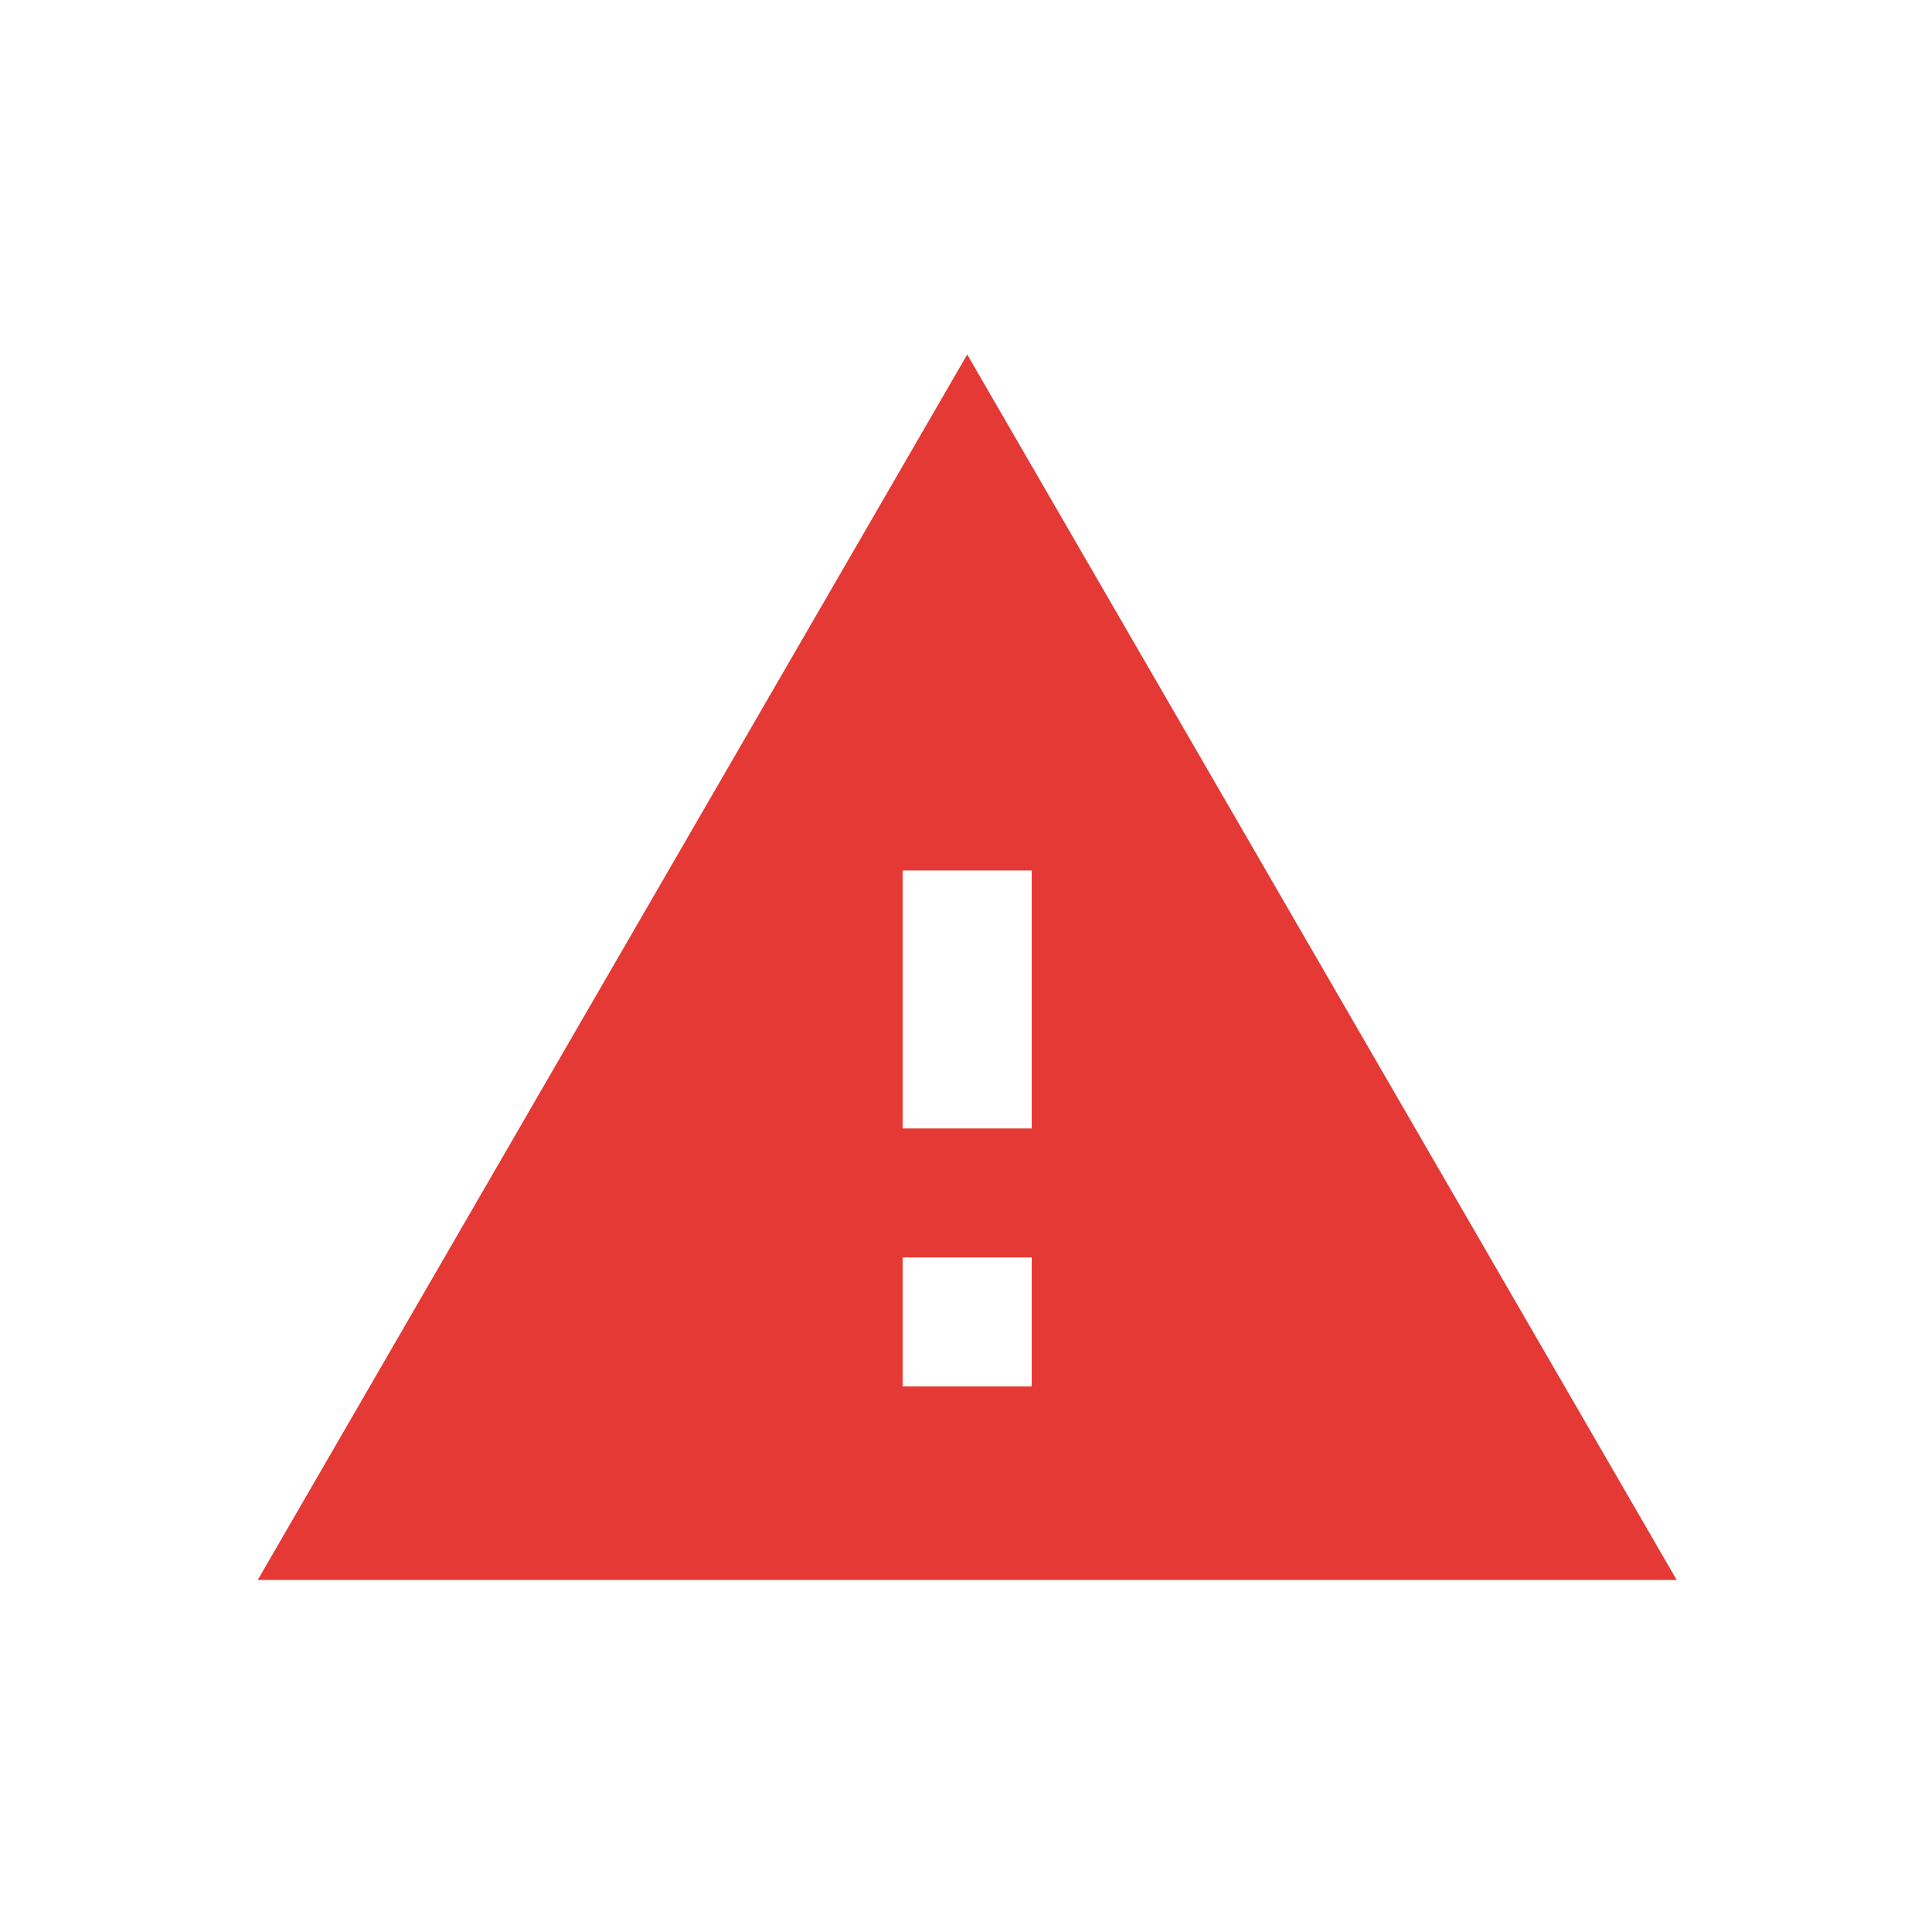 <?xml version="1.0" encoding="UTF-8" standalone="no"?>
<!-- Created with Inkscape (http://www.inkscape.org/) -->

<svg
   width="30"
   height="30"
   viewBox="0 0 7.938 7.937"
   version="1.1"
   id="svg9242"
   inkscape:version="1.2.2 (b0a8486541, 2022-12-01)"
   sodipodi:docname="Buttons_UCCC.svg"
   xml:space="preserve"
   xmlns:inkscape="http://www.inkscape.org/namespaces/inkscape"
   xmlns:sodipodi="http://sodipodi.sourceforge.net/DTD/sodipodi-0.dtd"
   xmlns="http://www.w3.org/2000/svg"
   xmlns:svg="http://www.w3.org/2000/svg"><sodipodi:namedview
     id="namedview9244"
     pagecolor="#ffffff"
     bordercolor="#000000"
     borderopacity="0.25"
     inkscape:showpageshadow="2"
     inkscape:pageopacity="0.0"
     inkscape:pagecheckerboard="0"
     inkscape:deskcolor="#d1d1d1"
     inkscape:document-units="mm"
     showgrid="false"
     inkscape:zoom="4.0000001"
     inkscape:cx="101.75"
     inkscape:cy="110.25"
     inkscape:window-width="1920"
     inkscape:window-height="1131"
     inkscape:window-x="0"
     inkscape:window-y="0"
     inkscape:window-maximized="1"
     inkscape:current-layer="layer1"
     showguides="false" /><defs
     id="defs9239"><linearGradient
       id="linearGradient29017"
       inkscape:swatch="solid"><stop
         style="stop-color:#000000;stop-opacity:1;"
         offset="0"
         id="stop29015" /></linearGradient></defs><g
     inkscape:label="Ebene 1"
     inkscape:groupmode="layer"
     id="layer1"
     transform="translate(-31.75,-31.502)"><g
       id="g15176"
       transform="translate(-16.404,-7.939)"
       inkscape:export-filename="../../../run/user/1000/gvfs/sftp:host=ssh.wiki/dokuwiki/data/media/benutzerhandbuch/leistenicon_audiogeraete.svg"
       inkscape:export-xdpi="96"
       inkscape:export-ydpi="96"><rect
         style="fill:none;fill-opacity:1;stroke:#ffffff;stroke-width:0;stroke-linecap:square;stroke-dasharray:none;stroke-opacity:1;paint-order:markers stroke fill"
         id="rect11584-2"
         width="7.937"
         height="7.937"
         x="40.217"
         y="39.441" /><path
         d="m 44.185,40.235 c -1.435,0 -2.598,1.163 -2.598,2.598 v 2.02 c 0,0.479 0.387,0.866 0.866,0.866 h 0.866 v -2.309 h -1.155 v -0.577 c 0,-1.117 0.903,-2.02 2.02,-2.02 1.117,0 2.02,0.903 2.02,2.02 v 0.577 h -1.155 v 2.309 h 1.155 v 0.289 h -2.02 v 0.577 h 1.732 c 0.479,0 0.866,-0.387 0.866,-0.866 v -2.886 c 0,-1.435 -1.163,-2.598 -2.598,-2.598 z"
         id="path654"
         style="fill:#000000;stroke-width:0.289" /></g><g
       id="g1690"><g
         id="g1695"
         transform="translate(8.556,-15.71)"><path
           d="M 1,21 H 23 L 12,2 Z m 12,-3 h -2 v -2 h 2 z m 0,-4 h -2 v -4 h 2 z"
           id="path382"
           style="fill:#e53935;fill-opacity:1"
           transform="matrix(0.265,0,0,0.265,23.988,48.138)" /><rect
           style="fill:none;fill-opacity:1;stroke:#ffffff;stroke-width:0;stroke-linecap:square;stroke-dasharray:none;stroke-opacity:1;paint-order:markers stroke fill"
           id="rect11584-2-67"
           width="7.937"
           height="7.937"
           x="23.194"
           y="47.212" /></g></g></g></svg>
